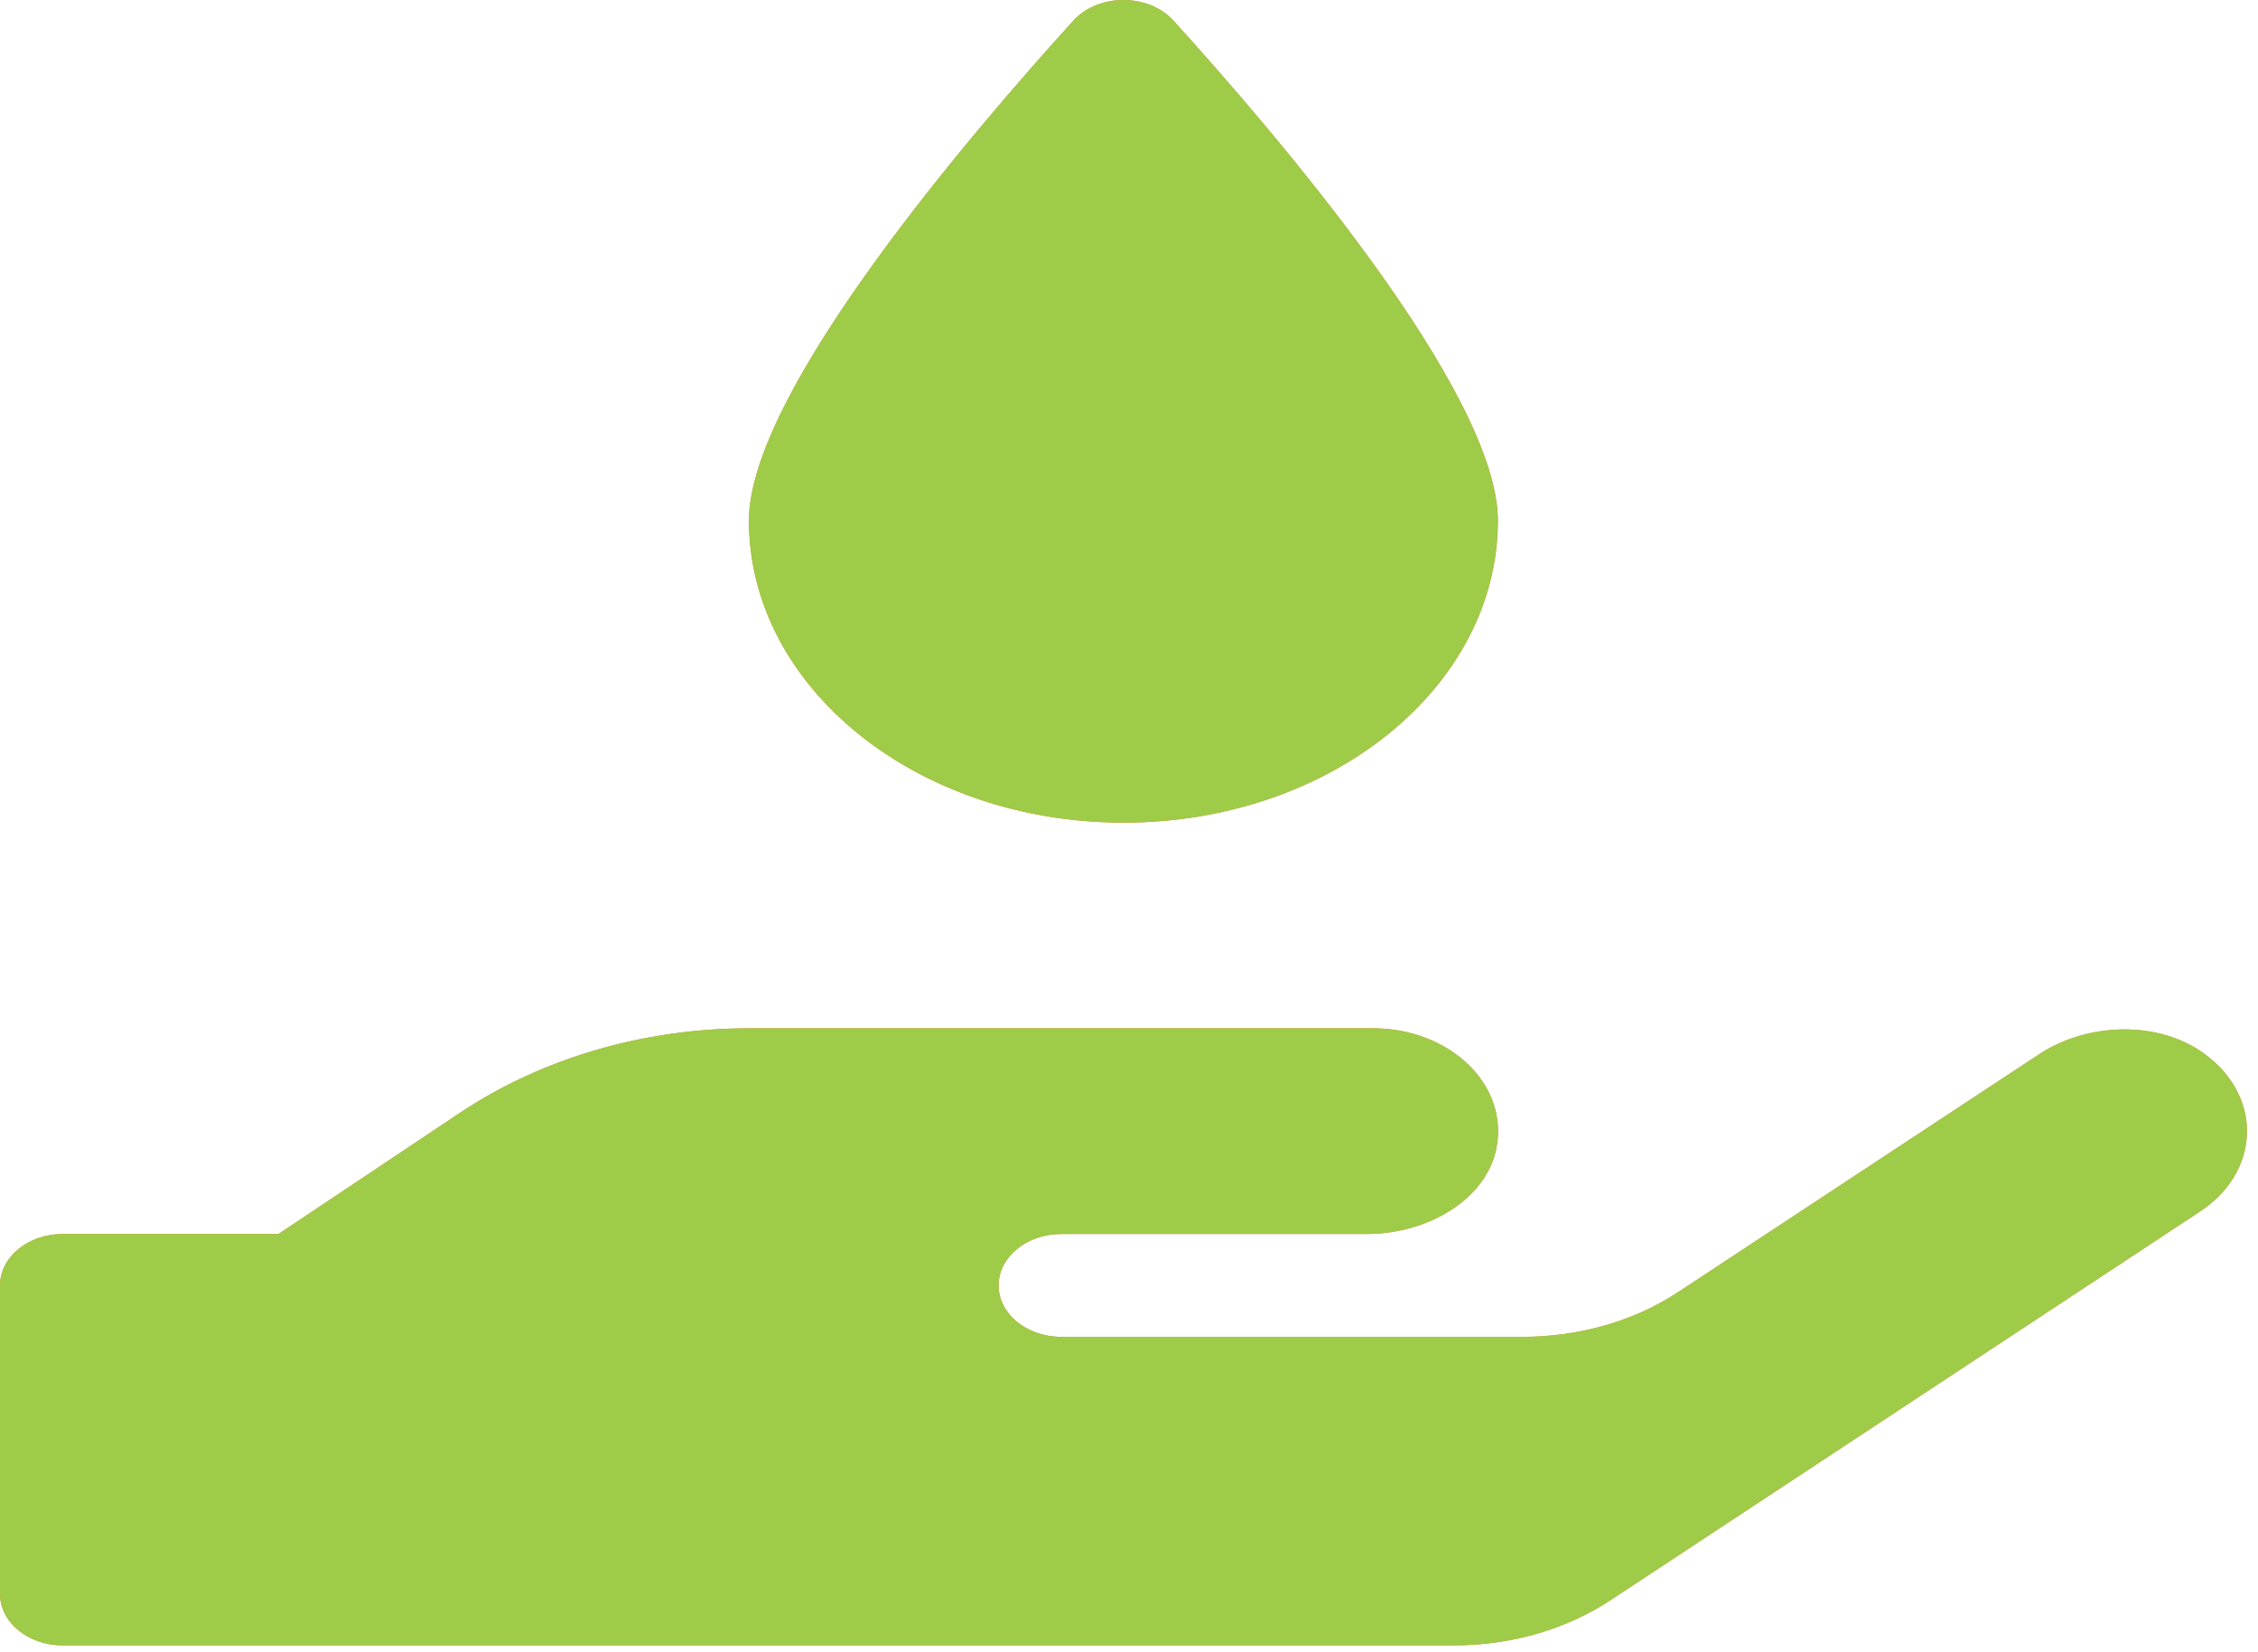 <svg width="41" height="30" viewBox="0 0 41 30" fill="none" xmlns="http://www.w3.org/2000/svg">
<path d="M20.399 14.937C24.153 14.937 27.198 12.48 27.198 9.452C27.198 7.118 23.154 2.409 21.305 0.372C20.852 -0.124 19.946 -0.124 19.492 0.372C17.644 2.409 13.599 7.118 13.599 9.452C13.599 12.48 16.645 14.937 20.399 14.937ZM40.04 19.144C39.204 18.52 37.901 18.561 37.023 19.144L30.478 23.456C29.677 23.987 28.679 24.273 27.645 24.273H19.266C18.642 24.273 18.132 23.853 18.132 23.34C18.132 22.826 18.642 22.406 19.266 22.406H24.811C25.938 22.406 26.986 21.77 27.17 20.854C27.404 19.687 26.313 18.671 24.932 18.671H13.599C11.687 18.671 9.838 19.214 8.351 20.206L5.057 22.406H1.133C0.51 22.406 0 22.826 0 23.34V28.941C0 29.455 0.51 29.875 1.133 29.875H26.405C27.432 29.875 28.431 29.589 29.238 29.058L39.948 21.997C41.024 21.291 41.109 19.938 40.04 19.144Z" fill="#F37537"/>
<path d="M20.399 14.937C24.153 14.937 27.198 12.48 27.198 9.452C27.198 7.118 23.154 2.409 21.305 0.372C20.852 -0.124 19.946 -0.124 19.492 0.372C17.644 2.409 13.599 7.118 13.599 9.452C13.599 12.48 16.645 14.937 20.399 14.937ZM40.04 19.144C39.204 18.52 37.901 18.561 37.023 19.144L30.478 23.456C29.677 23.987 28.679 24.273 27.645 24.273H19.266C18.642 24.273 18.132 23.853 18.132 23.34C18.132 22.826 18.642 22.406 19.266 22.406H24.811C25.938 22.406 26.986 21.77 27.17 20.854C27.404 19.687 26.313 18.671 24.932 18.671H13.599C11.687 18.671 9.838 19.214 8.351 20.206L5.057 22.406H1.133C0.51 22.406 0 22.826 0 23.34V28.941C0 29.455 0.51 29.875 1.133 29.875H26.405C27.432 29.875 28.431 29.589 29.238 29.058L39.948 21.997C41.024 21.291 41.109 19.938 40.04 19.144Z" fill="#9ECC48"/>
</svg>
